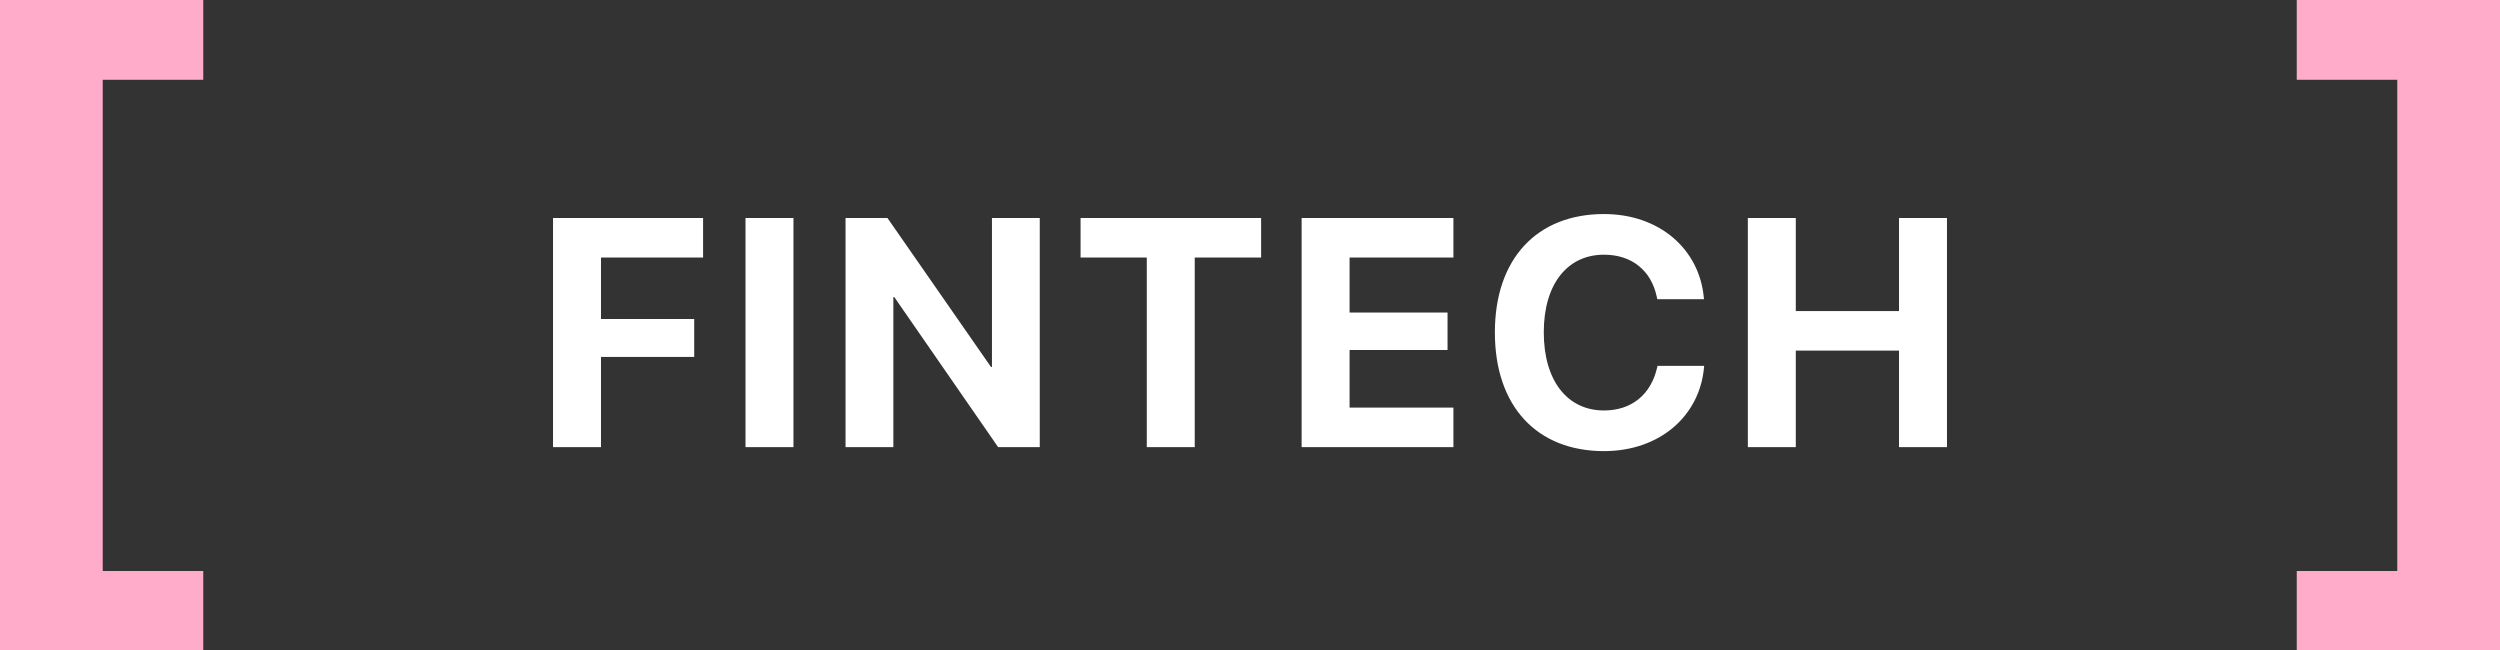 <?xml version="1.0" encoding="UTF-8"?> <svg xmlns="http://www.w3.org/2000/svg" width="123" height="32" viewBox="0 0 123 32" fill="none"><rect x="0" y="0" width="123" height="32" fill="#333333" stroke="none"/><path d="M-6.61239e-08 0V32H10V28.094H5.054V3.925H10V0H-6.61239e-08Z" fill="#FFACCB"></path><path d="M27.209 22V10.727H34.592V12.672H29.569V15.695H34.155V17.562H29.569V22H27.209ZM36.679 22V10.727H39.038V22H36.679ZM41.601 22V10.727H43.664L48.757 18.055H48.804V10.727H51.156V22H49.109L43.999 14.617H43.953V22H41.601ZM56.422 22V12.672H53.164V10.727H62.047V12.672H58.781V22H56.422ZM64.04 22V10.727H71.508V12.672H66.399V15.375H71.219V17.219H66.399V20.055H71.508V22H64.04ZM78.915 22.195C75.618 22.195 73.548 19.992 73.548 16.359V16.352C73.548 12.719 75.626 10.531 78.915 10.531C81.649 10.531 83.61 12.258 83.829 14.648L83.837 14.719H81.54L81.509 14.586C81.243 13.344 80.321 12.531 78.915 12.531C77.11 12.531 75.954 13.984 75.954 16.344V16.352C75.954 18.727 77.11 20.195 78.915 20.195C80.274 20.195 81.228 19.414 81.532 18.078L81.548 18H83.845L83.837 18.086C83.618 20.484 81.642 22.195 78.915 22.195ZM85.994 22V10.727H88.353V15.305H93.431V10.727H95.791V22H93.431V17.25H88.353V22H85.994Z" fill="white"></path><path d="M123 0V32H113V28.094H117.946V3.925H113V0H123Z" fill="#FFACCB"></path></svg> 